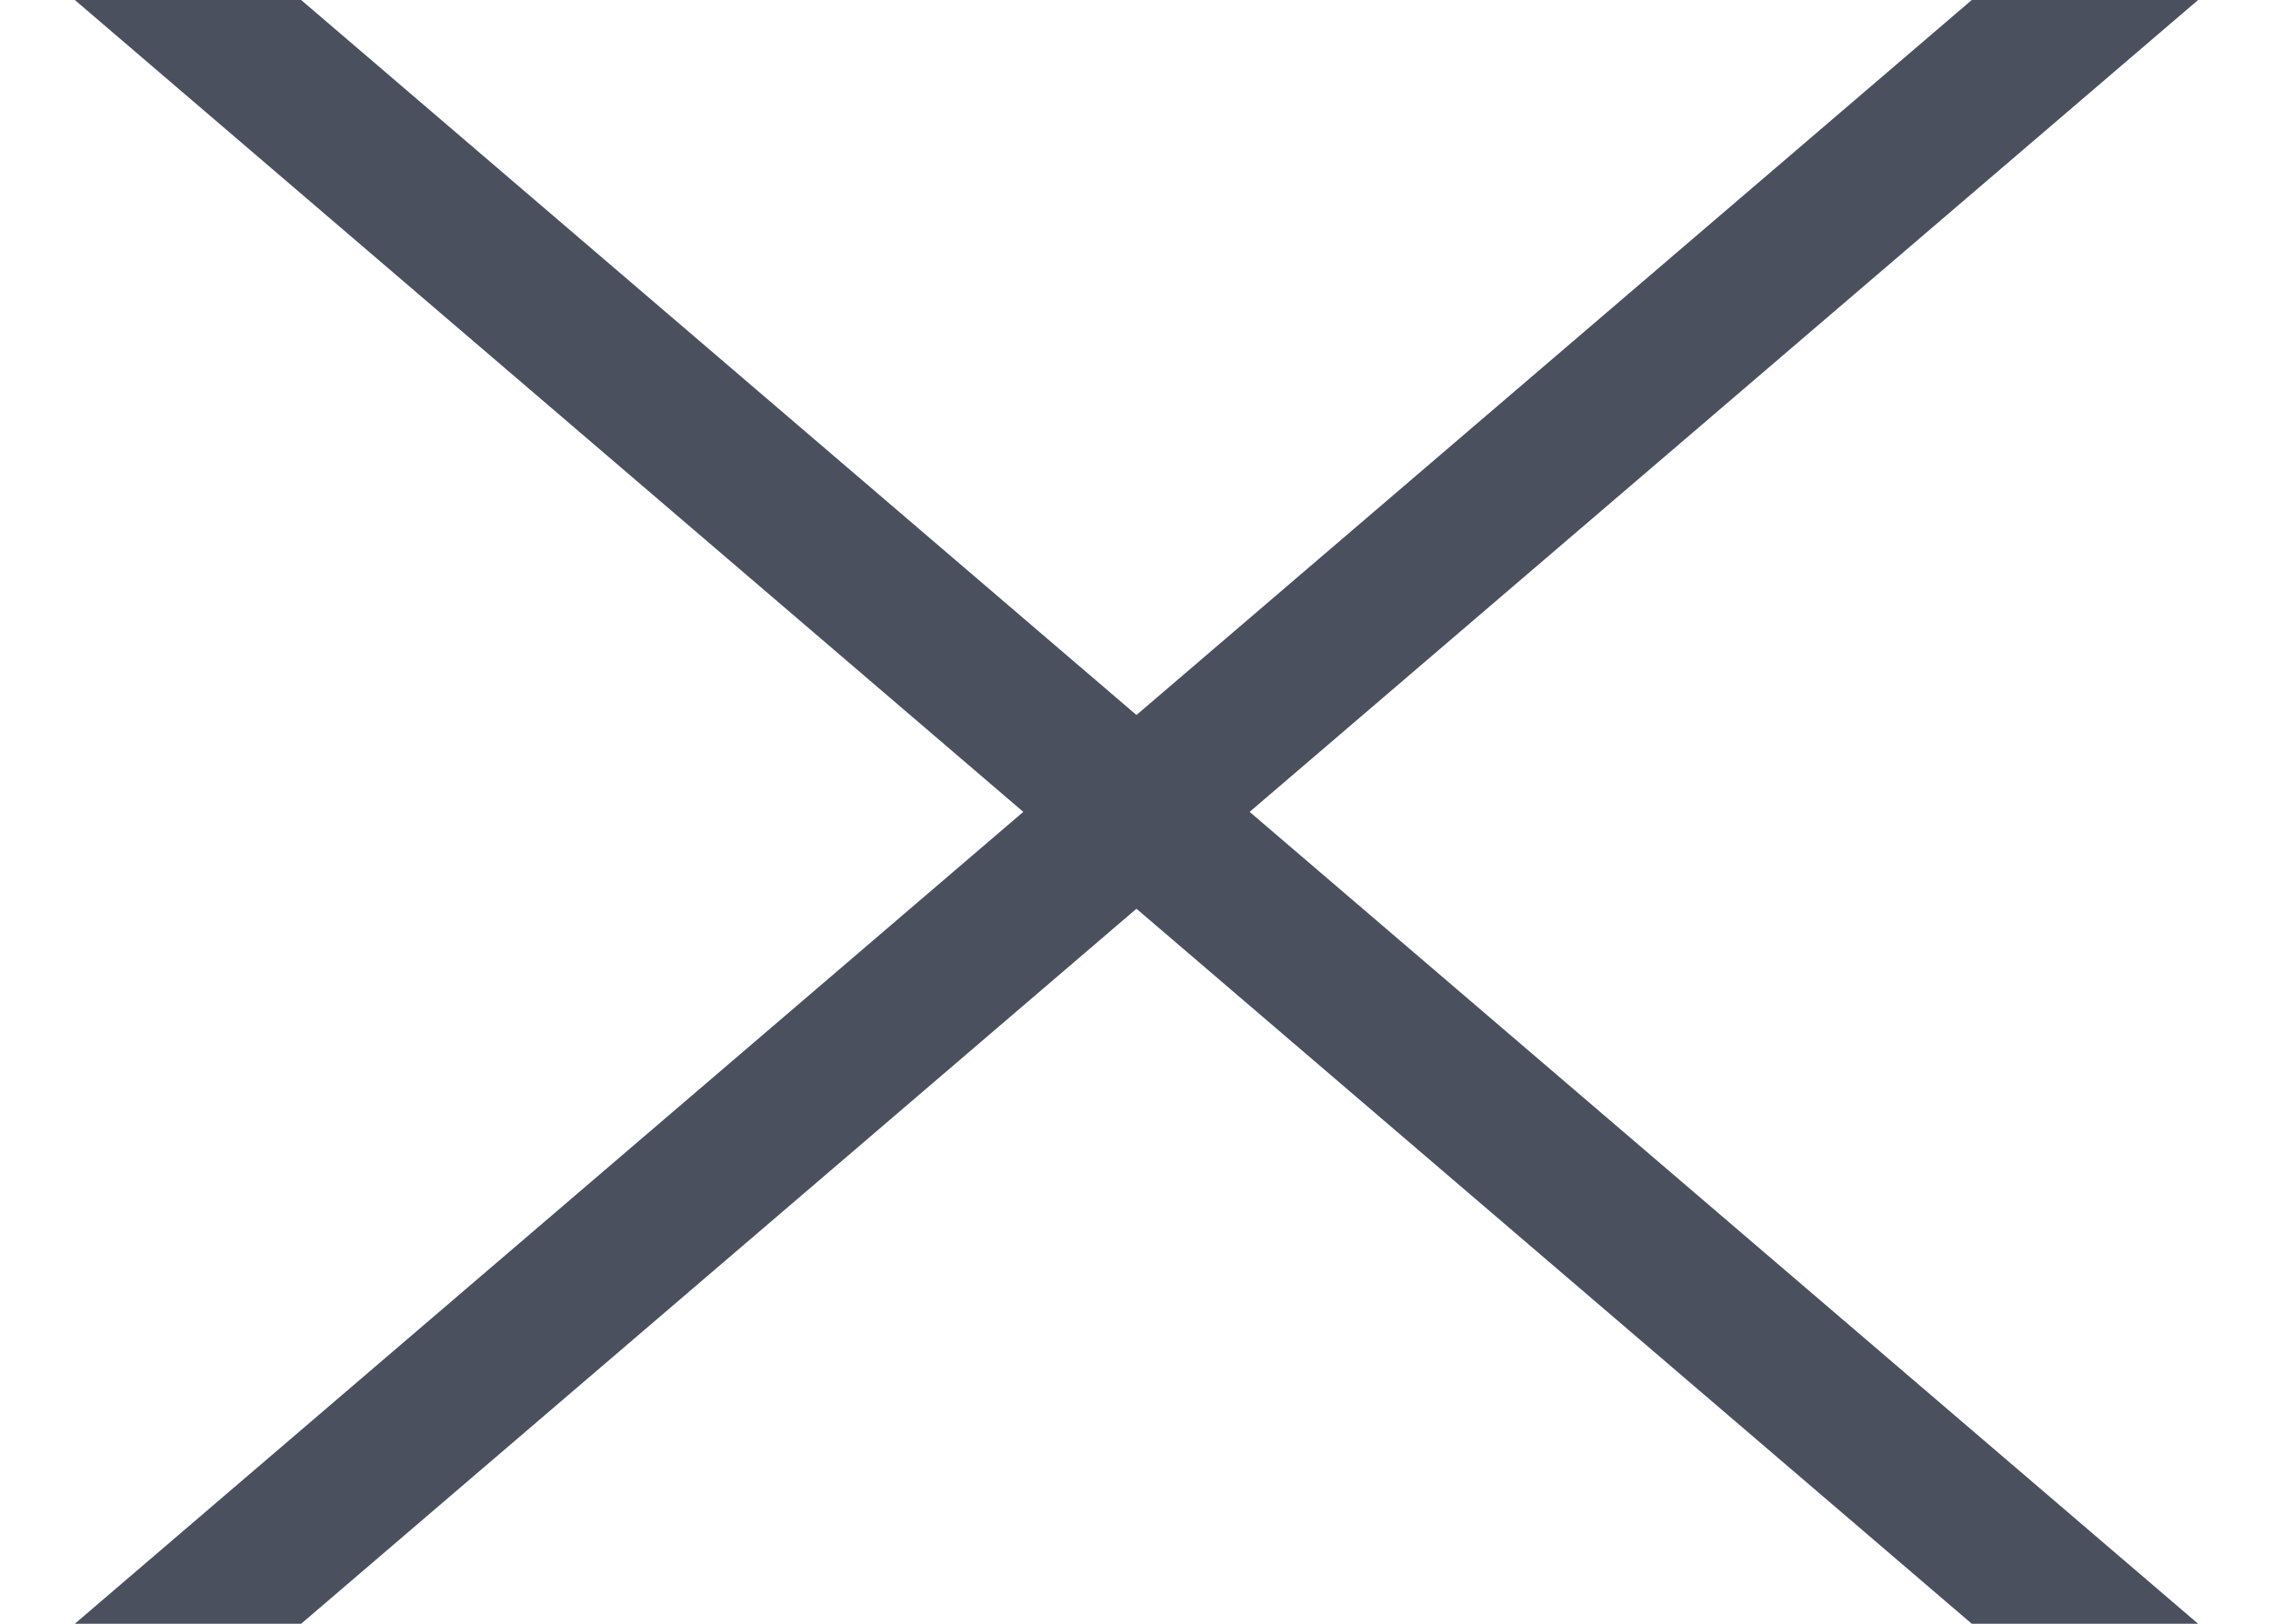 <svg xmlns="http://www.w3.org/2000/svg" xmlns:xlink="http://www.w3.org/1999/xlink" width="28" height="20" viewBox="0 0 28 20">
  <defs>
    <clipPath id="clip-path">
      <rect id="mask" width="28" height="20" fill="#4b505f"/>
    </clipPath>
  </defs>
  <g id="close" transform="translate(-1317.603 -27)">
    <g id="マスクグループ_1" data-name="マスクグループ 1" transform="translate(1317.603 27)" clip-path="url(#clip-path)">
      <path id="線_19" data-name="線 19" d="M25.494,23.029-.625.674.463-.781,26.582,21.574Z" transform="translate(1.021 -1.124)" fill="#4b505f"/>
      <path id="線_20" data-name="線 20" d="M.463,23.029-.625,21.574,25.494-.781,26.582.674Z" transform="translate(1.021 -1.124)" fill="#4b505f"/>
    </g>
  </g>
</svg>
